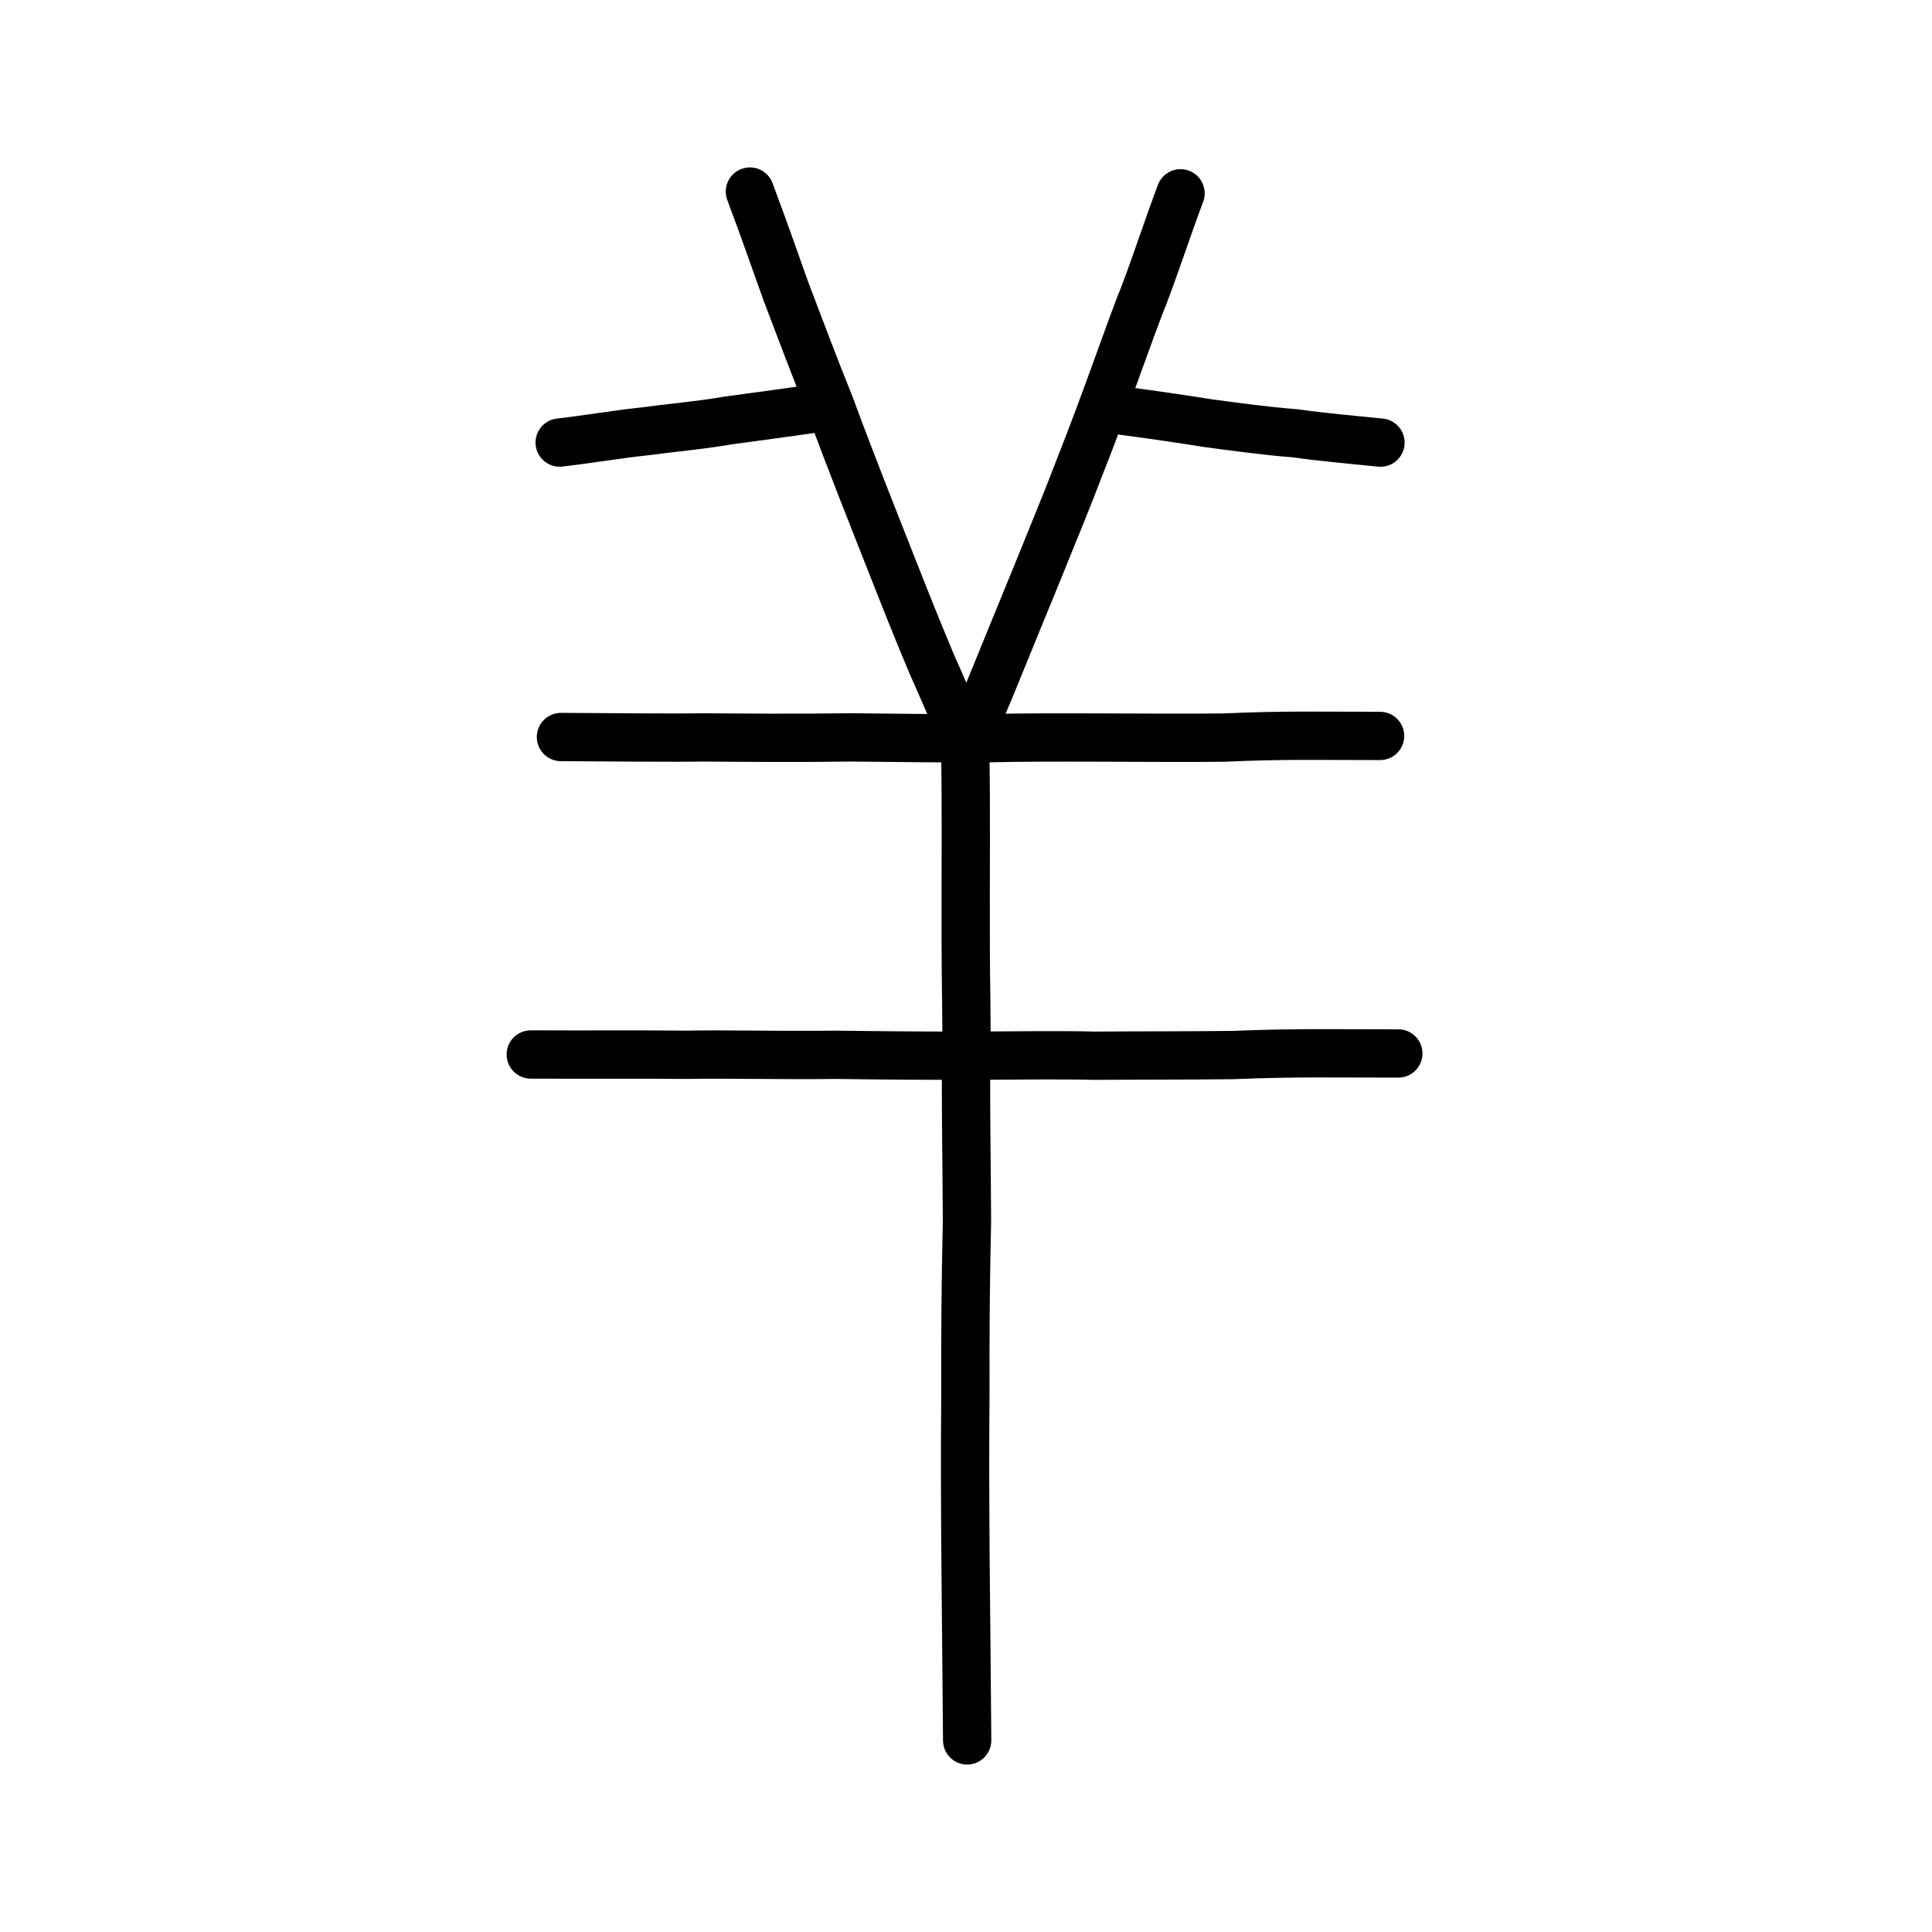 <?xml version="1.0" encoding="UTF-8" standalone="no"?>
<!-- Created with Inkscape (http://www.inkscape.org/) -->

<svg
   xmlns:dc="http://purl.org/dc/elements/1.1/"
   xmlns:cc="http://creativecommons.org/ns#"
   xmlns:rdf="http://www.w3.org/1999/02/22-rdf-syntax-ns#"
   xmlns:svg="http://www.w3.org/2000/svg"
   xmlns="http://www.w3.org/2000/svg"
   xmlns:sodipodi="http://sodipodi.sourceforge.net/DTD/sodipodi-0.dtd"
   xmlns:inkscape="http://www.inkscape.org/namespaces/inkscape"
   width="200px"
   height="200px"
   viewBox="0 0 200 200"
   version="1.1"
   id="SVGRoot"
   inkscape:version="0.92.3 (2405546, 2018-03-11)"
   sodipodi:docname="7f8ass.svg">
  <sodipodi:namedview
     id="base"
     pagecolor="#ffffff"
     bordercolor="#666666"
     borderopacity="1.0"
     inkscape:pageopacity="0.0"
     inkscape:pageshadow="2"
     inkscape:zoom="8.0000002"
     inkscape:cx="97.925738"
     inkscape:cy="152.7583"
     inkscape:document-units="px"
     inkscape:current-layer="layer1"
     showgrid="true"
     inkscape:window-width="1080"
     inkscape:window-height="699"
     inkscape:window-x="65"
     inkscape:window-y="200"
     inkscape:window-maximized="0"
     inkscape:snap-global="false">
    <inkscape:grid
       type="xygrid"
       id="grid7349" />
  </sodipodi:namedview>
  <defs
     id="defs6787" />
  <g
     id="layer1"
     inkscape:groupmode="layer"
     inkscape:label="レイヤー 1">
    <path
       style="opacity:1;vector-effect:none;fill:none;fill-opacity:1;stroke:#000000;stroke-width:5;stroke-linecap:round;stroke-linejoin:round;stroke-miterlimit:4;stroke-dasharray:none;stroke-dashoffset:0;stroke-opacity:1"
       d="m 77.63,19.83 c 1.848,4.92 2.78,7.734 3.808,10.54 1.276,3.346 2.922,7.744 4.472,11.559 2.231,6.052 3.992,10.446 6.567,16.978 1.298,3.295 2.523,6.393 4.045,9.994 0.912,2.038 2.299,5.226 3.454,8.029 1.325,-2.811 2.156,-4.751 3.157,-7.234 1.889,-4.619 2.958,-7.26 4.518,-11.049 1.636,-4.085 2.484,-6.025 4.224,-10.575 2.38,-6.008 4.538,-12.28 6.068,-16.313 1.224,-2.947 2.908,-8.168 4.266,-11.747"
       id="path836"
       inkscape:connector-curvature="0"
       sodipodi:nodetypes="ccccccccccc" />
    <path
       style="fill:none;stroke:#000000;stroke-width:5;stroke-linecap:round;stroke-linejoin:round;stroke-miterlimit:4;stroke-dasharray:none;stroke-opacity:1"
       d="m 58.069,76.295 c 5.025,0.03 12.072,0.097 14.745,0.04 3.186,0.03 10.074,0.079 15.282,-6.94e-4 5.15,0.052 9.047,0.111 14.043,0.085 6.808,-0.172 17.393,0.015 24.569,-0.064 6.274,-0.283 9.583,-0.169 16.157,-0.173"
       id="path4568-4-7"
       inkscape:connector-curvature="0"
       sodipodi:nodetypes="cccccc"
       inkscape:transform-center-x="3.8990767"
       inkscape:transform-center-y="-1.7373198" />
    <path
       style="fill:none;stroke:#000000;stroke-width:5;stroke-linecap:round;stroke-linejoin:round;stroke-miterlimit:4;stroke-dasharray:none;stroke-opacity:1"
       d="m 116.269,42.527 c 3.037,0.4 6.198,0.864 8.837,1.286 2.176,0.291 5.862,0.806 9.01,1.047 2.834,0.403 5.77,0.65 8.79,0.961"
       id="path4568-4-5"
       inkscape:connector-curvature="0"
       sodipodi:nodetypes="cccc"
       inkscape:transform-center-x="2.356617"
       inkscape:transform-center-y="-3.0386111" />
    <path
       style="fill:none;stroke:#000000;stroke-width:5;stroke-linecap:round;stroke-linejoin:round;stroke-miterlimit:4;stroke-dasharray:none;stroke-opacity:1"
       d="m 57.938,45.813 c 2.937,-0.335 6.323,-0.912 8.71,-1.147 2.77,-0.378 5.669,-0.612 8.713,-1.136 3.078,-0.423 5.58,-0.748 8.501,-1.17"
       id="path4568-4-5-8"
       inkscape:connector-curvature="0"
       sodipodi:nodetypes="cccc"
       inkscape:transform-center-x="2.2790421"
       inkscape:transform-center-y="-2.4747247" />
    <path
       style="opacity:1;vector-effect:none;fill:none;fill-opacity:1;stroke:#000000;stroke-width:5;stroke-linecap:round;stroke-linejoin:round;stroke-miterlimit:4;stroke-dasharray:none;stroke-dashoffset:0;stroke-opacity:1"
       d="m 99.914,77.253 c 0.123,6.532 0.034,12.717 0.056,20.155 -0.004,4.657 0.139,7.908 0.05,12.622 -0.064,4.268 0.049,9.632 0.079,16.41 -0.147,6.685 -0.177,11.391 -0.163,18.015 -0.108,11.497 0.099,23.55 0.184,35.711"
       id="path823-8-5"
       inkscape:connector-curvature="0"
       sodipodi:nodetypes="cccccc" />
    <path
       style="fill:none;stroke:#000000;stroke-width:5;stroke-linecap:round;stroke-linejoin:round;stroke-miterlimit:4;stroke-dasharray:none;stroke-opacity:1"
       d="m 54.944,109.161 c 5.322,0.028 12.314,-0.02 16.11,0.032 4.206,-0.084 9.897,0.075 15.413,-6.6e-4 4.609,0.062 9.861,0.112 15.153,0.087 2.366,-0.016 9.038,-0.077 11.655,0.009 4.692,-0.036 9.236,-0.012 14.366,-0.07 6.645,-0.269 10.15,-0.16 17.113,-0.164"
       id="path4568-4-7-3"
       inkscape:connector-curvature="0"
       sodipodi:nodetypes="ccccccc"
       inkscape:transform-center-x="4.1296057"
       inkscape:transform-center-y="-1.6486441" />
  </g>
</svg>
